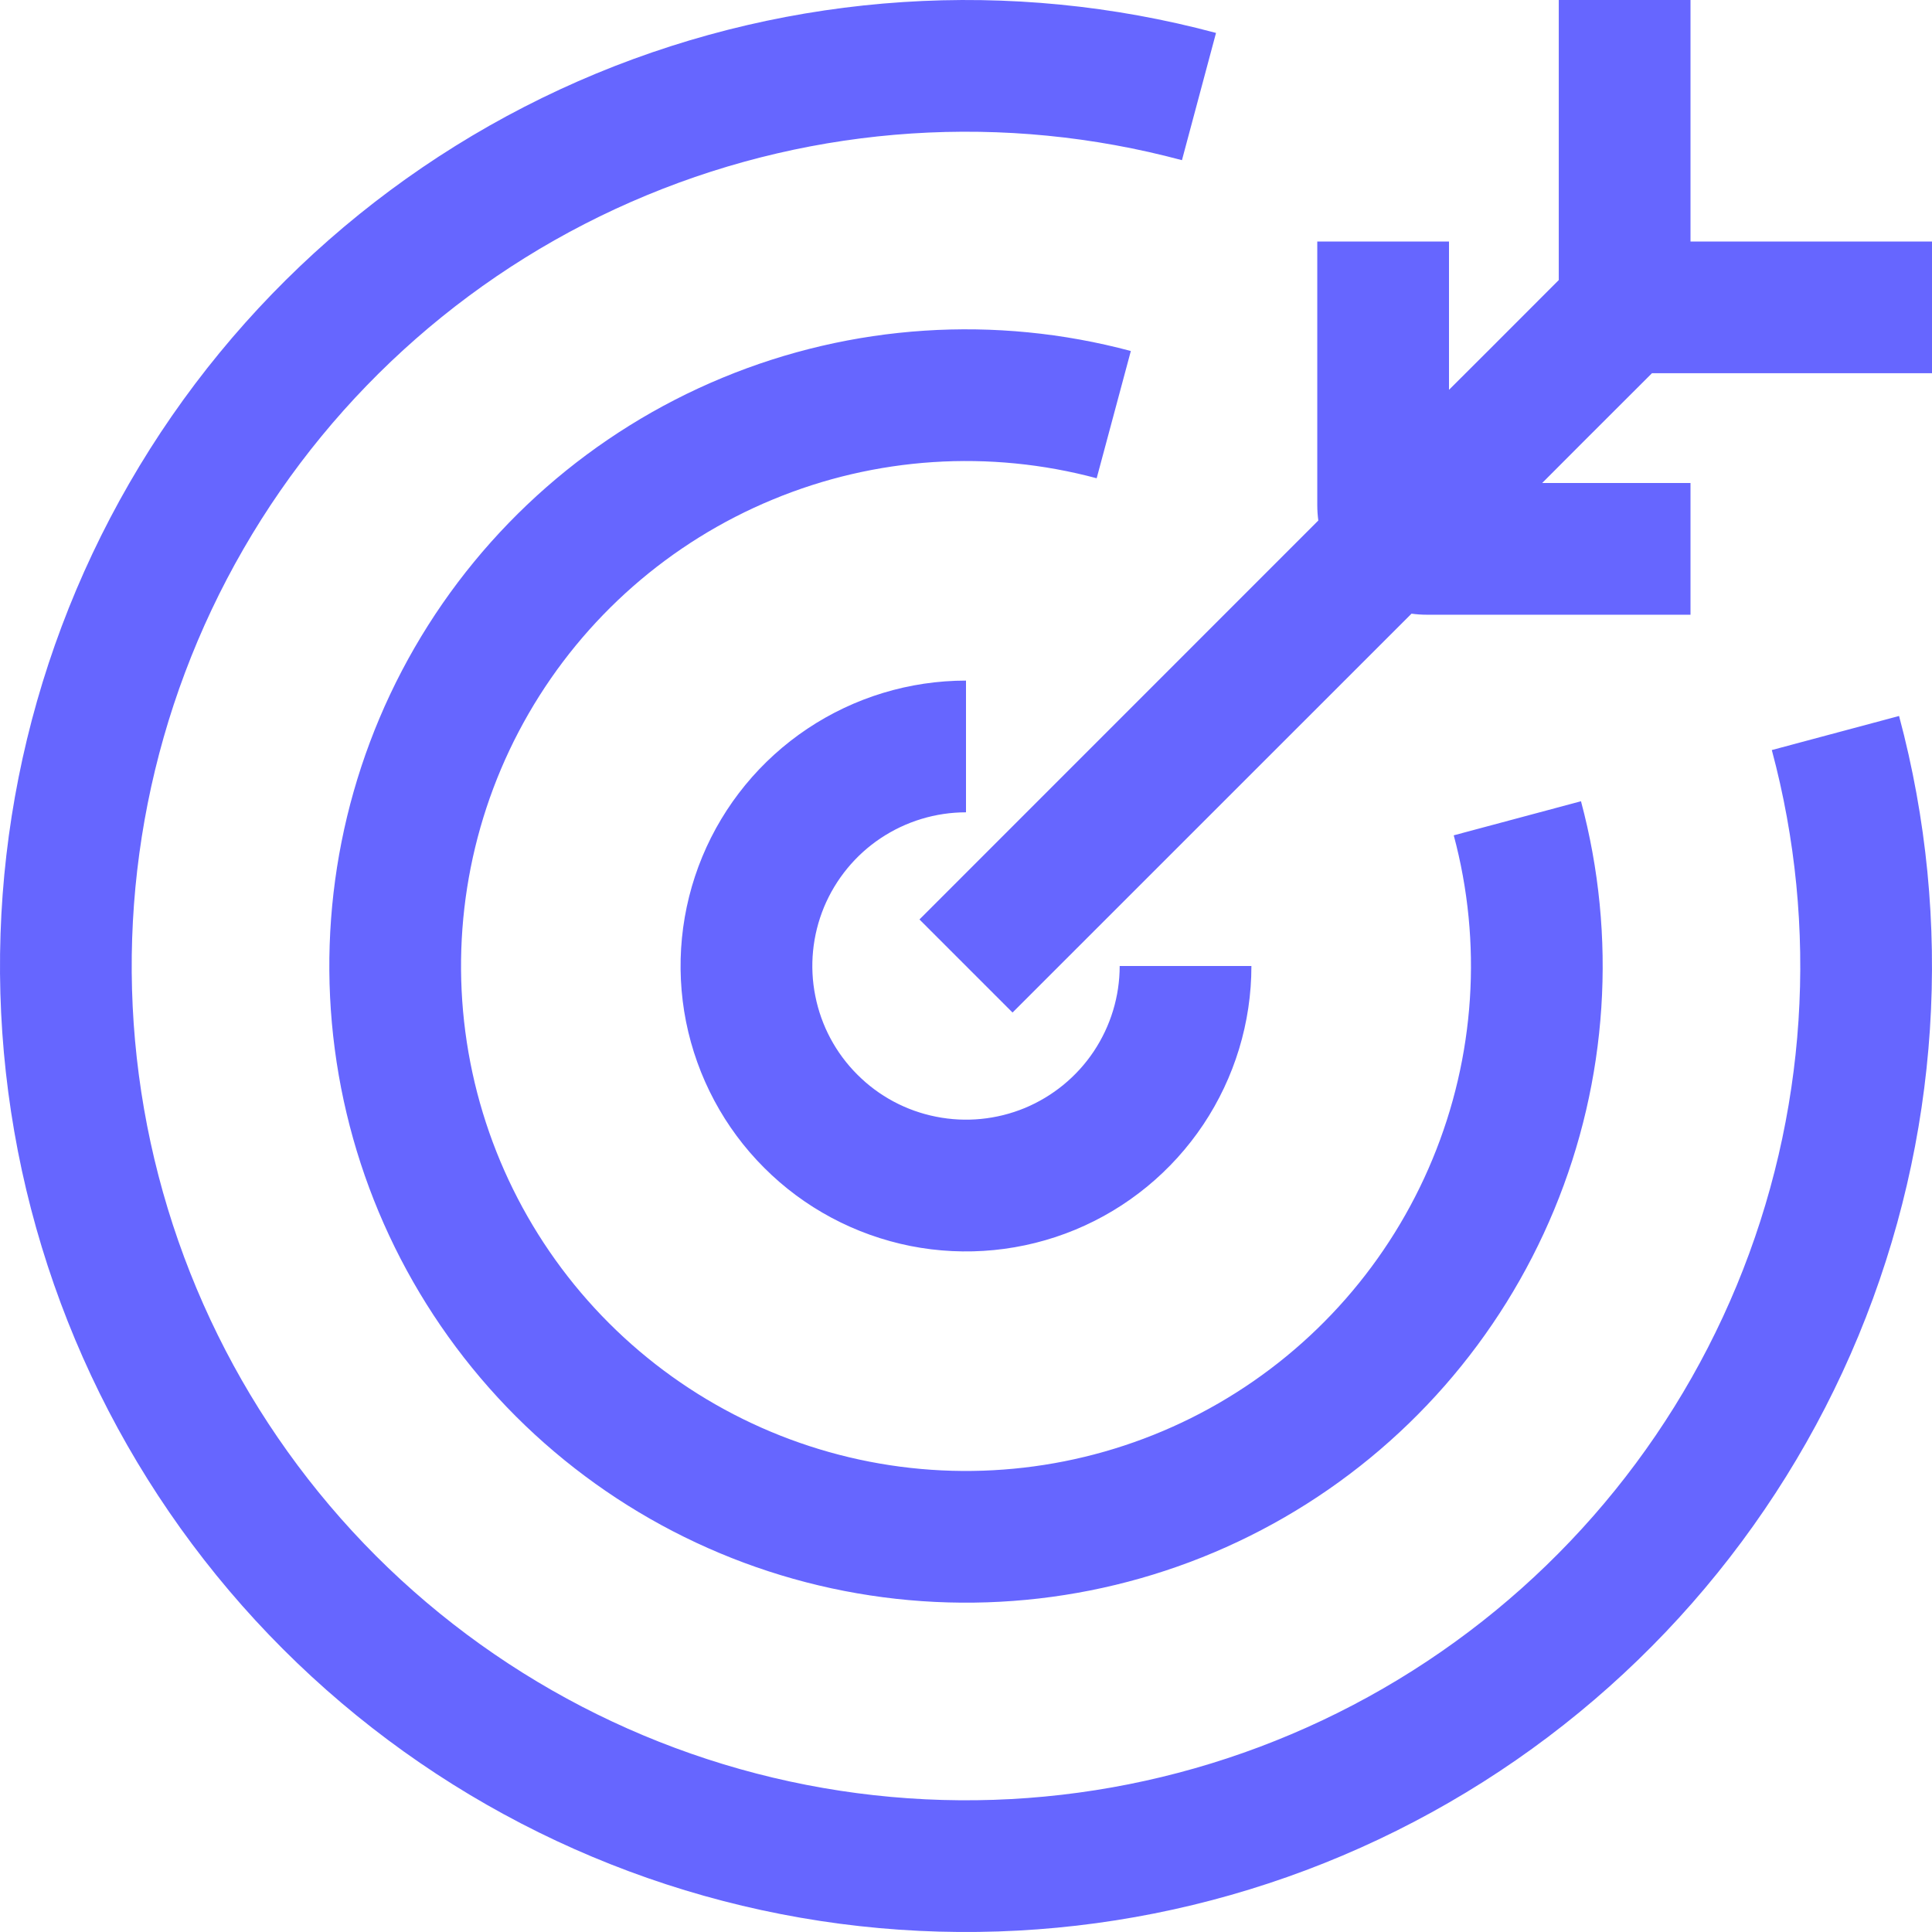 <?xml version="1.0" encoding="UTF-8"?>
<svg xmlns="http://www.w3.org/2000/svg" width="22" height="22" viewBox="0 0 22 22" fill="none">
  <path fill-rule="evenodd" clip-rule="evenodd" d="M13.459 1.824C11.439 1.282 9.297 1.423 7.365 2.223C5.432 3.023 3.818 4.439 2.773 6.25C1.727 8.061 1.308 10.167 1.581 12.24C1.854 14.313 2.804 16.239 4.282 17.718C5.761 19.196 7.687 20.146 9.76 20.419C11.833 20.692 13.939 20.273 15.75 19.227C17.561 18.182 18.977 16.568 19.777 14.636C20.577 12.703 20.718 10.561 20.176 8.541L21.625 8.153C22.252 10.492 22.089 12.972 21.163 15.21C20.236 17.447 18.597 19.316 16.5 20.526C14.403 21.737 11.965 22.222 9.564 21.906C7.163 21.59 4.934 20.49 3.222 18.778C1.51 17.066 0.41 14.837 0.094 12.436C-0.222 10.035 0.263 7.597 1.474 5.5C2.684 3.403 4.553 1.764 6.79 0.837C9.028 -0.089 11.508 -0.252 13.847 0.375L13.459 1.824ZM17.75 3.189V3.87452e-06H19.25V2.75H22V4.25H18.811L18.03 5.03L17.561 5.5H19.25V7H16.25C16.19 7 16.131 6.996 16.073 6.988L11.53 11.53L10.47 10.47L15.012 5.927C15.004 5.869 15 5.81 15 5.75V2.75H16.5V4.439L16.97 3.97L17.75 3.189ZM11 9.25C10.654 9.25 10.316 9.353 10.028 9.545C9.74 9.737 9.516 10.011 9.383 10.33C9.251 10.65 9.216 11.002 9.284 11.341C9.351 11.681 9.518 11.993 9.763 12.237C10.007 12.482 10.319 12.649 10.659 12.716C10.998 12.784 11.35 12.749 11.67 12.617C11.989 12.484 12.263 12.26 12.455 11.972C12.647 11.684 12.75 11.346 12.75 11H14.25C14.25 11.643 14.059 12.271 13.702 12.806C13.345 13.34 12.838 13.757 12.244 14.003C11.65 14.249 10.996 14.313 10.366 14.188C9.736 14.062 9.156 13.753 8.702 13.298C8.247 12.844 7.938 12.264 7.812 11.634C7.687 11.004 7.751 10.35 7.997 9.756C8.243 9.162 8.66 8.655 9.194 8.298C9.729 7.941 10.357 7.75 11 7.75V9.25ZM8.8 5.688C9.969 5.203 11.266 5.118 12.488 5.446L12.877 3.997C11.335 3.584 9.7 3.691 8.226 4.302C6.751 4.913 5.519 5.993 4.721 7.375C3.923 8.757 3.604 10.364 3.812 11.946C4.02 13.529 4.745 14.998 5.873 16.127C7.002 17.255 8.471 17.98 10.054 18.188C11.636 18.396 13.243 18.077 14.625 17.279C16.007 16.481 17.087 15.249 17.698 13.774C18.309 12.3 18.416 10.665 18.003 9.124L16.554 9.512C16.882 10.734 16.797 12.031 16.312 13.2C15.828 14.37 14.971 15.347 13.875 15.98C12.779 16.613 11.504 16.866 10.249 16.701C8.995 16.536 7.829 15.961 6.934 15.066C6.039 14.171 5.464 13.005 5.299 11.751C5.134 10.496 5.387 9.221 6.02 8.125C6.653 7.029 7.63 6.172 8.8 5.688Z" fill="#6666FF"></path>
</svg>
